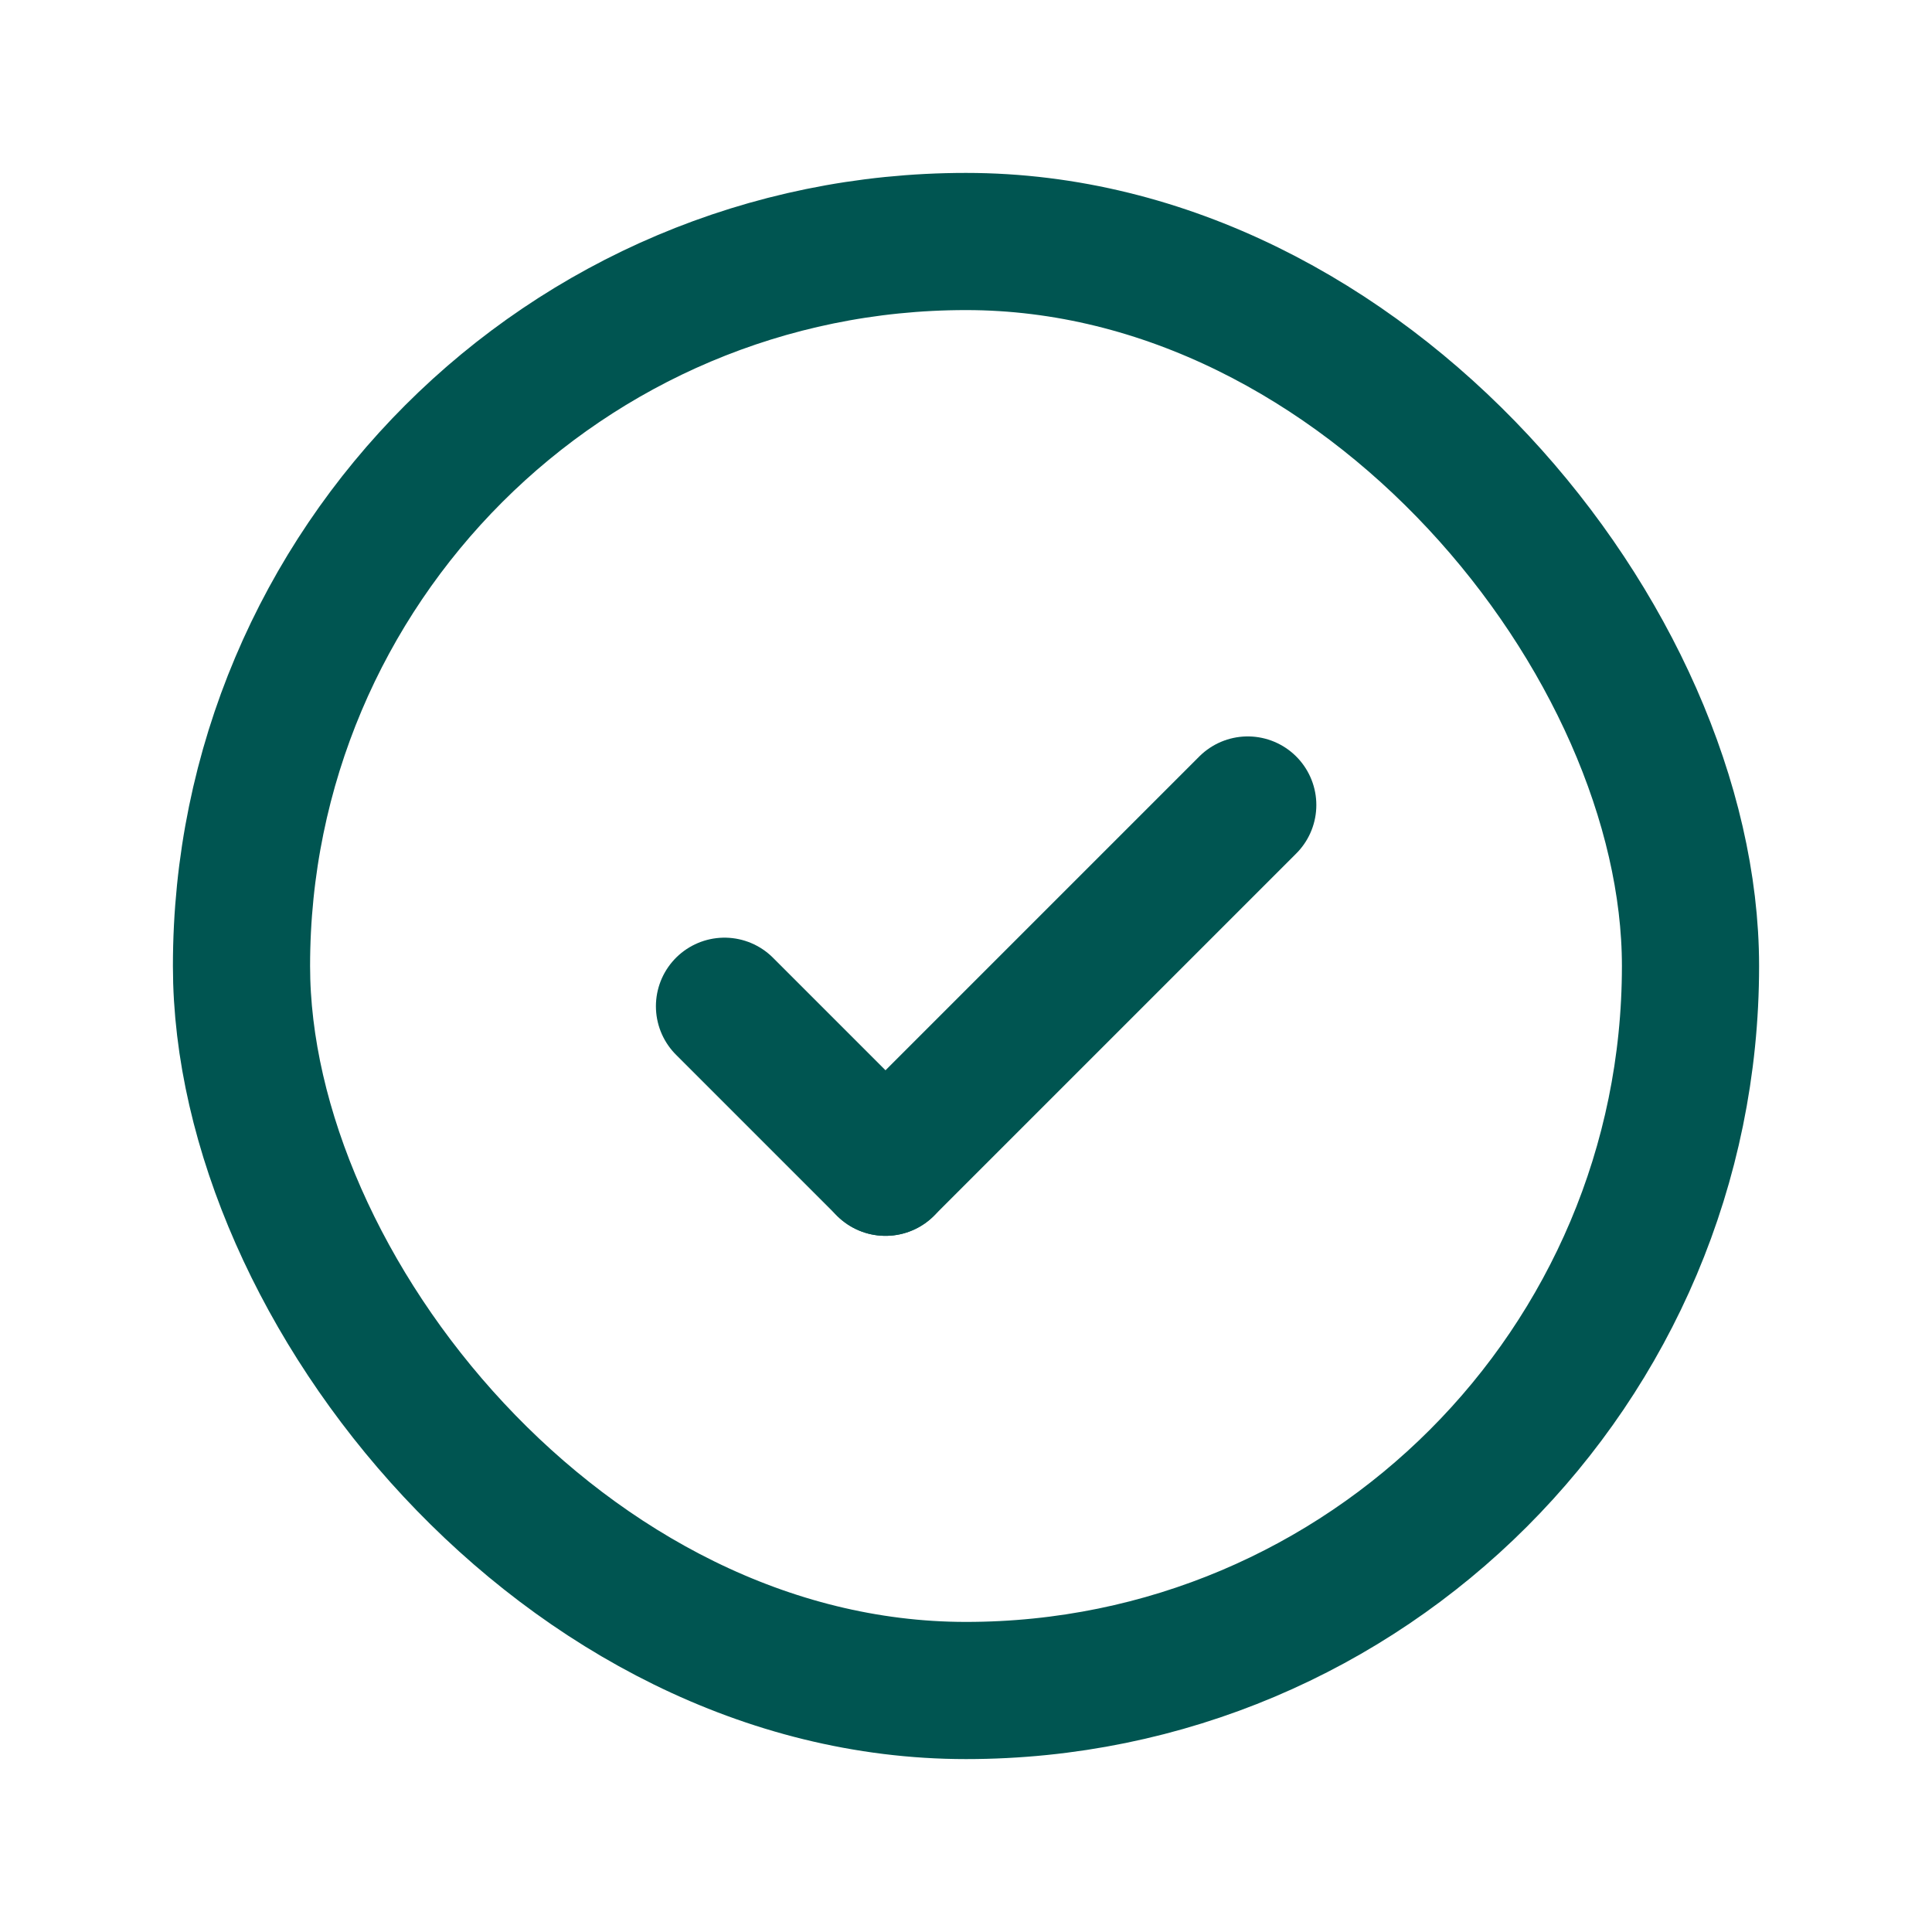 <svg xmlns="http://www.w3.org/2000/svg" fill="none" viewBox="0 0 24 24" height="800px" width="800px">

<g stroke-width="0" id="SVGRepo_bgCarrier"></g>

<g stroke-width="0.48" stroke="#CCCCCC" stroke-linejoin="round" stroke-linecap="round" id="SVGRepo_tracerCarrier"></g>

<g id="SVGRepo_iconCarrier"> <path stroke-linecap="round" stroke-width="1.704" stroke="#005551" d="M15.5 10L11 14.5"></path> <path stroke-linecap="round" stroke-width="1.704" stroke="#005551" d="M9 12.5L11 14.5"></path> <rect stroke-linejoin="round" stroke-linecap="round" stroke-width="1.704" stroke="#005551" rx="9" height="18" width="18" y="3" x="3"></rect> </g>

</svg>